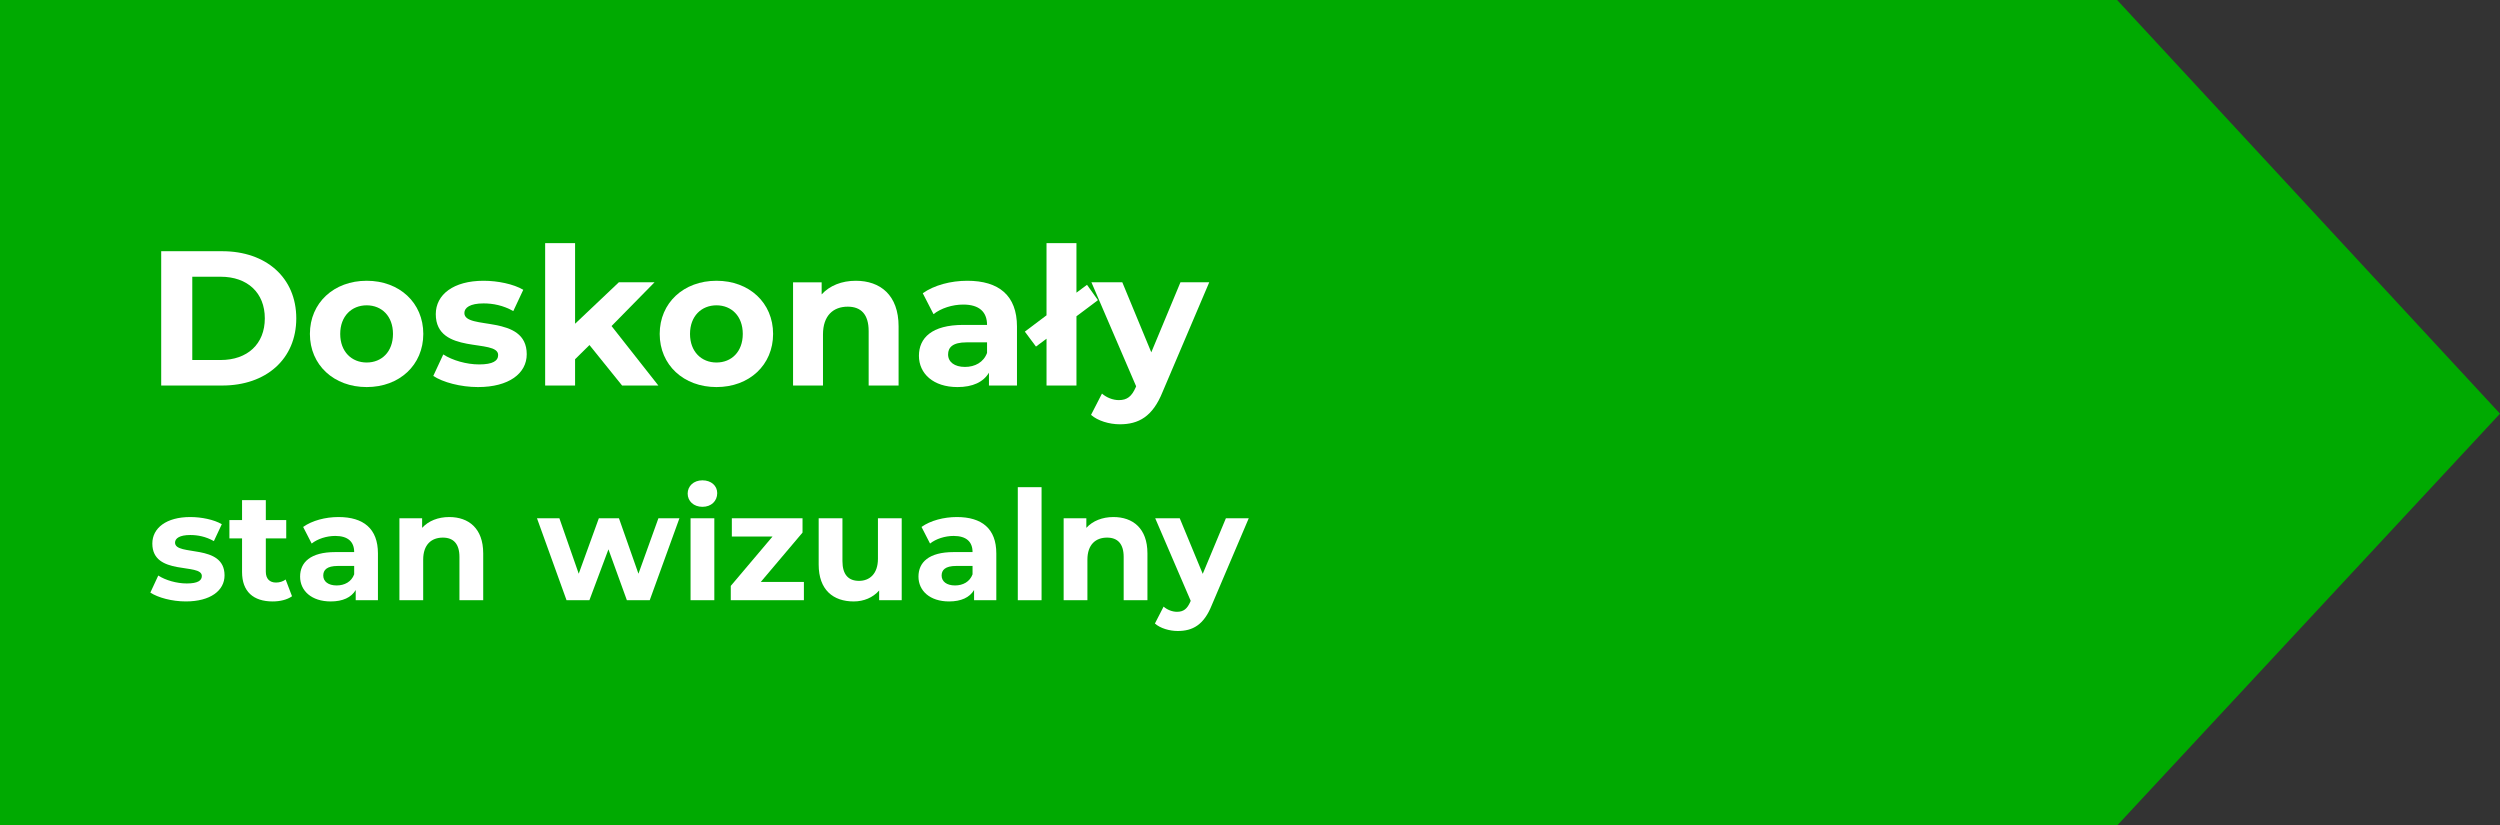 <svg id="Warstwa_1" data-name="Warstwa 1" version="1.1" width="150" height="49.529" xmlns="http://www.w3.org/2000/svg"><rect width="100%" height="100%" fill="#333333" stroke="none"/><defs id="defs1"><style id="style1">.cls-1{fill:#fff;stroke-width:0}</style></defs><path d="M127.027 49.529H0V0h127.027L150 24.82 127.027 49.53z" id="path1" style="fill:#00aa01;stroke-width:0"/><g id="g10" transform="translate(-1.77 -2.087) scale(.032)" style="stroke-width:31.093"><path class="cls-1" d="M357.56 536.25h114.41c82.39 0 138.87 49.65 138.87 125.92 0 76.27-56.48 125.92-138.87 125.92H357.56Zm111.53 203.99c50.01 0 82.75-29.86 82.75-78.07 0-48.21-32.74-78.07-82.75-78.07h-53.25v156.14z" id="path2"/><path class="cls-1" d="M636.38 691.31c0-58.28 44.97-99.66 106.49-99.66 61.52 0 106.13 41.37 106.13 99.66s-44.61 99.66-106.13 99.66c-61.52 0-106.49-41.37-106.49-99.66zm155.78 0c0-33.46-21.23-53.61-49.29-53.61s-49.65 20.15-49.65 53.61 21.59 53.61 49.65 53.61 49.29-20.15 49.29-53.61z" id="path3"/><path class="cls-1" d="m867.72 770.1 18.71-40.29c17.27 11.15 43.53 18.71 67.28 18.71 25.9 0 35.62-6.84 35.62-17.63 0-31.66-116.93.72-116.93-76.63 0-36.7 33.1-62.6 89.58-62.6 26.62 0 56.12 6.12 74.47 16.91l-18.71 39.93c-19.07-10.79-38.14-14.39-55.76-14.39-25.18 0-35.98 7.92-35.98 17.99 0 33.1 116.93 1.08 116.93 77.35 0 35.98-33.46 61.52-91.38 61.52-32.74 0-65.84-8.99-83.83-20.87z" id="path4"/><path class="cls-1" d="m1160.57 712.18-26.98 26.62v49.29h-56.12V521.14h56.12v151.1l82.03-77.71h66.92l-80.59 82.03 87.78 111.53h-68z" id="path5"/><path class="cls-1" d="M1292.25 691.31c0-58.28 44.97-99.66 106.49-99.66 61.52 0 106.13 41.37 106.13 99.66s-44.61 99.66-106.13 99.66c-61.52 0-106.49-41.37-106.49-99.66zm155.78 0c0-33.46-21.23-53.61-49.29-53.61s-49.65 20.15-49.65 53.61 21.59 53.61 49.65 53.61 49.29-20.15 49.29-53.61z" id="path6"/><path class="cls-1" d="M1740.16 677.28v110.81h-56.12V685.91c0-31.3-14.39-45.69-39.22-45.69-26.98 0-46.41 16.55-46.41 52.17v95.7h-56.12V594.53h53.61v22.67c15.11-16.55 37.78-25.54 64.04-25.54 45.69 0 80.23 26.62 80.23 85.63z" id="path7"/><path class="cls-1" d="M1962.14 677.64v110.45h-52.53v-24.1c-10.43 17.63-30.58 26.98-59 26.98-45.33 0-72.31-25.18-72.31-58.64s24.1-57.92 83.11-57.92h44.61c0-24.1-14.39-38.14-44.61-38.14-20.51 0-41.73 6.84-55.76 17.99l-20.15-39.22c21.23-15.11 52.53-23.39 83.47-23.39 59 0 93.18 27.34 93.18 85.99zm-56.12 49.29v-19.79h-38.5c-26.26 0-34.54 9.71-34.54 22.67 0 14.03 11.87 23.39 31.66 23.39 18.71 0 34.9-8.63 41.37-26.26z" id="path8"/><path class="cls-1" d="M2073.67 658.21v129.88h-56.12v-87.78l-19.79 14.75-20.87-28.06 40.65-30.58V521.15h56.12v92.82l19.79-14.75 20.51 28.78-40.29 30.22z" id="path9"/><path class="cls-1" d="m2322.63 594.53-87.42 205.43c-18.71 46.77-45.33 60.8-80.23 60.8-19.79 0-41.37-6.48-53.97-17.63l20.51-39.93c8.63 7.56 20.51 12.23 31.66 12.23 15.47 0 24.1-6.84 31.66-24.1l.72-1.8-83.83-195h57.92l54.33 131.32 54.69-131.32h53.97z" id="path10"/></g><g id="g22" transform="translate(-1.77 -2.087) scale(.032)" style="stroke-width:31.093"><path class="cls-1" d="m337.2 1176.35 14.85-31.99c13.71 8.86 34.56 14.85 53.42 14.85 20.57 0 28.28-5.43 28.28-14 0-25.14-92.83.57-92.83-60.84 0-29.14 26.28-49.7 71.13-49.7 21.14 0 44.56 4.86 59.13 13.43l-14.85 31.71c-15.14-8.57-30.28-11.43-44.27-11.43-20 0-28.56 6.28-28.56 14.28 0 26.28 92.83.86 92.83 61.41 0 28.56-26.56 48.84-72.55 48.84-25.99 0-52.27-7.14-66.56-16.57z" id="path11"/><path class="cls-1" d="M602.85 1183.21c-9.14 6.57-22.57 9.71-36.28 9.71-36.28 0-57.41-18.57-57.41-55.13v-63.13h-23.71v-34.28h23.71v-37.42h44.56v37.42H592v34.28h-38.28v62.56c0 13.14 7.14 20.28 19.14 20.28 6.57 0 13.14-2 18-5.71l12 31.42z" id="path12"/><path class="cls-1" d="M763.95 1102.94v87.69h-41.7v-19.14c-8.28 14-24.28 21.42-46.85 21.42-35.99 0-57.41-20-57.41-46.56 0-26.56 19.14-45.99 65.98-45.99h35.42c0-19.14-11.43-30.28-35.42-30.28-16.28 0-33.13 5.43-44.27 14.28l-16-31.14c16.85-12 41.7-18.57 66.27-18.57 46.85 0 73.98 21.71 73.98 68.27zm-44.56 39.13v-15.71h-30.56c-20.85 0-27.42 7.71-27.42 18 0 11.14 9.43 18.57 25.14 18.57 14.85 0 27.71-6.86 32.85-20.85z" id="path13"/><path class="cls-1" d="M961.33 1102.65v87.98h-44.56v-81.12c0-24.85-11.43-36.28-31.14-36.28-21.42 0-36.85 13.14-36.85 41.42v75.98h-44.56v-153.68h42.56v18c12-13.14 29.99-20.28 50.84-20.28 36.28 0 63.7 21.14 63.7 67.98z" id="path14"/><path class="cls-1" d="m1329.25 1036.96-55.7 153.68h-42.85l-34.56-95.41-35.71 95.41h-42.85l-55.42-153.68h41.99l36.28 103.97 37.71-103.97h37.71l36.56 103.97 37.42-103.97z" id="path15"/><path class="cls-1" d="M1344.68 990.68c0-14 11.14-24.85 27.71-24.85s27.71 10.28 27.71 23.99c0 14.85-11.14 25.71-27.71 25.71s-27.71-10.85-27.71-24.85zm5.43 46.27h44.56v153.68h-44.56z" id="path16"/><path class="cls-1" d="M1562.62 1156.35v34.28h-137.11v-26.85l78.27-92.55h-76.27v-34.28h132.54v26.85l-78.27 92.55z" id="path17"/><path class="cls-1" d="M1746.01 1036.96v153.68h-42.28v-18.28c-11.71 13.42-28.85 20.57-47.7 20.57-38.56 0-65.7-21.71-65.7-69.13v-86.84h44.56v80.27c0 25.71 11.43 37.13 31.14 37.13s35.42-13.14 35.42-41.42v-75.98z" id="path18"/><path class="cls-1" d="M1923.4 1102.94v87.69h-41.7v-19.14c-8.28 14-24.28 21.42-46.85 21.42-35.99 0-57.41-20-57.41-46.56 0-26.56 19.14-45.99 65.98-45.99h35.42c0-19.14-11.43-30.28-35.42-30.28-16.28 0-33.13 5.43-44.27 14.28l-16-31.14c16.85-12 41.7-18.57 66.27-18.57 46.85 0 73.98 21.71 73.98 68.27zm-44.56 39.13v-15.71h-30.56c-20.85 0-27.42 7.71-27.42 18 0 11.14 9.43 18.57 25.14 18.57 14.85 0 27.71-6.86 32.85-20.85z" id="path19"/><path class="cls-1" d="M1963.68 978.68h44.56v211.95h-44.56z" id="path20"/><path class="cls-1" d="M2206.76 1102.65v87.98h-44.56v-81.12c0-24.85-11.43-36.28-31.14-36.28-21.42 0-36.85 13.14-36.85 41.42v75.98h-44.56v-153.68h42.56v18c12-13.14 29.99-20.28 50.84-20.28 36.28 0 63.7 21.14 63.7 67.98z" id="path21"/><path class="cls-1" d="m2396.72 1036.96-69.41 163.1c-14.85 37.13-35.99 48.27-63.7 48.27-15.71 0-32.85-5.14-42.85-14l16.28-31.71c6.86 6 16.28 9.71 25.14 9.71 12.28 0 19.14-5.43 25.14-19.14l.57-1.43-66.56-154.82h45.99l43.13 104.26 43.42-104.26h42.85z" id="path22"/></g></svg>